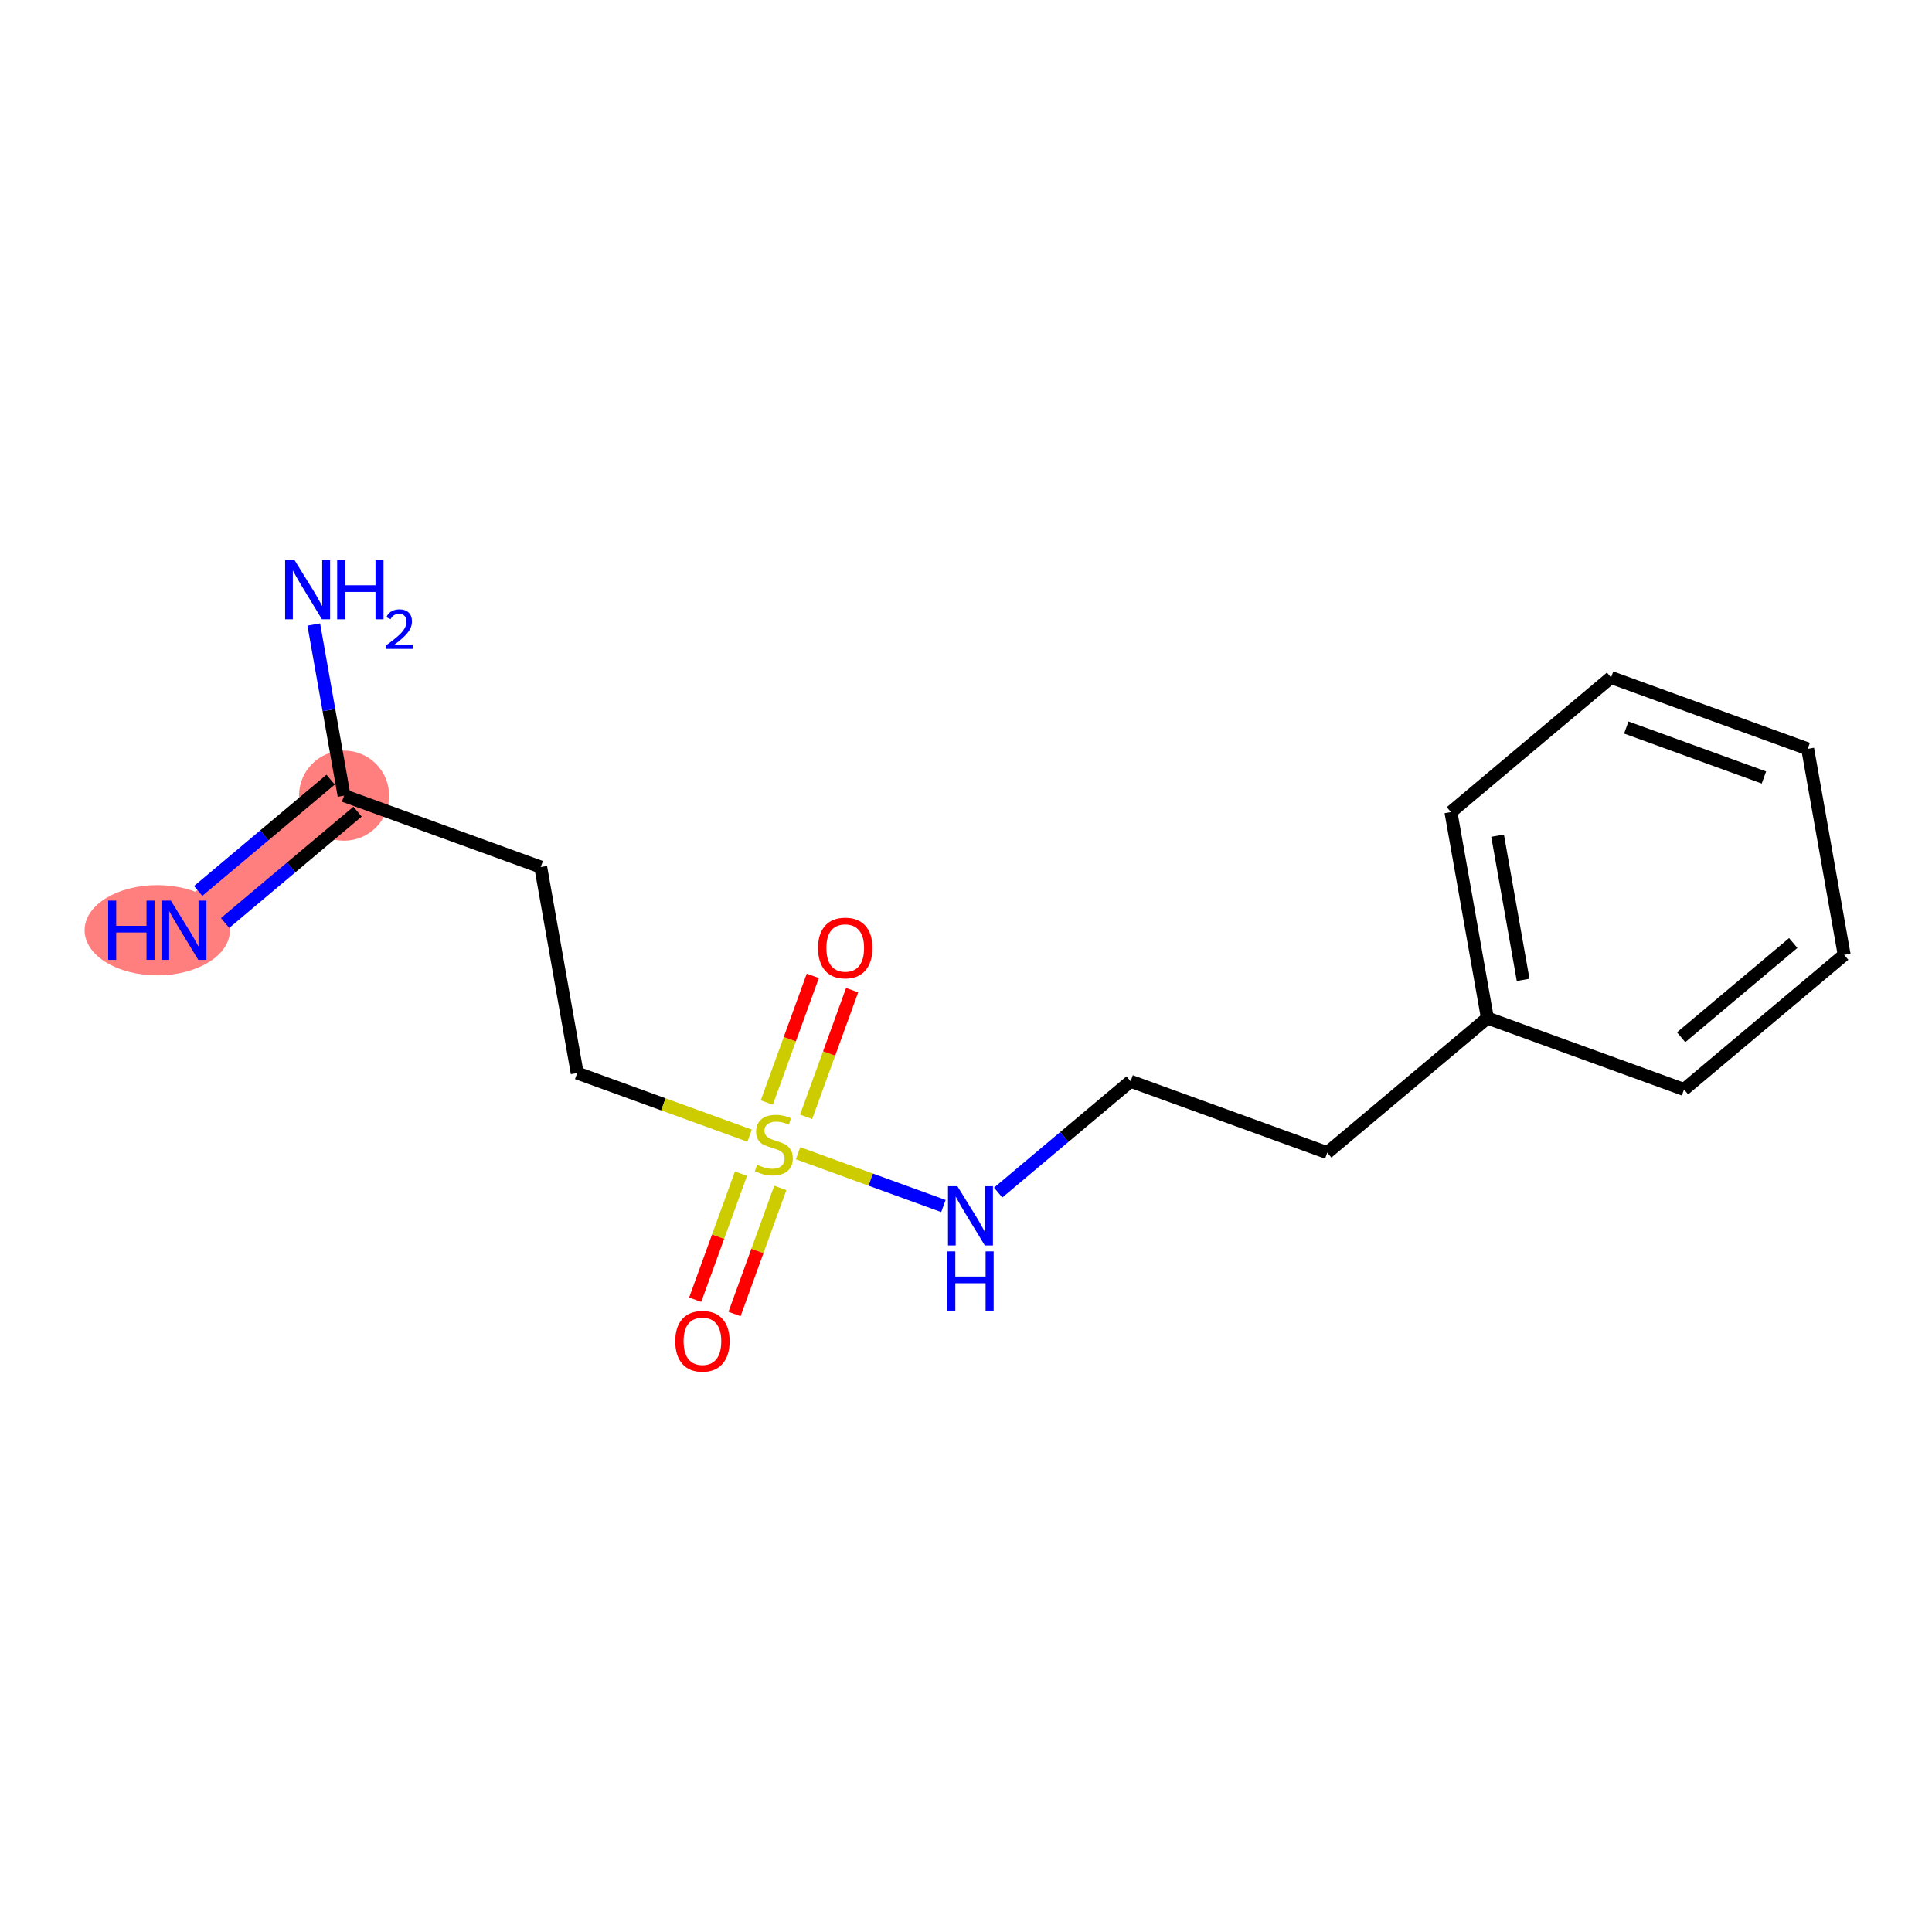 <?xml version='1.0' encoding='iso-8859-1'?>
<svg version='1.1' baseProfile='full'
              xmlns='http://www.w3.org/2000/svg'
                      xmlns:rdkit='http://www.rdkit.org/xml'
                      xmlns:xlink='http://www.w3.org/1999/xlink'
                  xml:space='preserve'
width='300px' height='300px' viewBox='0 0 300 300'>
<!-- END OF HEADER -->
<rect style='opacity:1.0;fill:#FFFFFF;stroke:none' width='300' height='300' x='0' y='0'> </rect>
<rect style='opacity:1.0;fill:#FFFFFF;stroke:none' width='300' height='300' x='0' y='0'> </rect>
<path d='M 28.561,144.448 L 53.429,123.549' style='fill:none;fill-rule:evenodd;stroke:#FF7F7F;stroke-width:6.9px;stroke-linecap:butt;stroke-linejoin:miter;stroke-opacity:1' />
<ellipse cx='24.423' cy='144.448' rx='10.786' ry='6.505'  style='fill:#FF7F7F;fill-rule:evenodd;stroke:#FF7F7F;stroke-width:1.0px;stroke-linecap:butt;stroke-linejoin:miter;stroke-opacity:1' />
<ellipse cx='53.429' cy='123.549' rx='6.497' ry='6.497'  style='fill:#FF7F7F;fill-rule:evenodd;stroke:#FF7F7F;stroke-width:1.0px;stroke-linecap:butt;stroke-linejoin:miter;stroke-opacity:1' />
<path class='bond-0 atom-0 atom-1' d='M 34.952,143.321 L 45.236,134.678' style='fill:none;fill-rule:evenodd;stroke:#0000FF;stroke-width:2.0px;stroke-linecap:butt;stroke-linejoin:miter;stroke-opacity:1' />
<path class='bond-0 atom-0 atom-1' d='M 45.236,134.678 L 55.519,126.036' style='fill:none;fill-rule:evenodd;stroke:#000000;stroke-width:2.0px;stroke-linecap:butt;stroke-linejoin:miter;stroke-opacity:1' />
<path class='bond-0 atom-0 atom-1' d='M 30.772,138.347 L 41.056,129.705' style='fill:none;fill-rule:evenodd;stroke:#0000FF;stroke-width:2.0px;stroke-linecap:butt;stroke-linejoin:miter;stroke-opacity:1' />
<path class='bond-0 atom-0 atom-1' d='M 41.056,129.705 L 51.339,121.063' style='fill:none;fill-rule:evenodd;stroke:#000000;stroke-width:2.0px;stroke-linecap:butt;stroke-linejoin:miter;stroke-opacity:1' />
<path class='bond-1 atom-1 atom-2' d='M 53.429,123.549 L 51.076,110.262' style='fill:none;fill-rule:evenodd;stroke:#000000;stroke-width:2.0px;stroke-linecap:butt;stroke-linejoin:miter;stroke-opacity:1' />
<path class='bond-1 atom-1 atom-2' d='M 51.076,110.262 L 48.722,96.975' style='fill:none;fill-rule:evenodd;stroke:#0000FF;stroke-width:2.0px;stroke-linecap:butt;stroke-linejoin:miter;stroke-opacity:1' />
<path class='bond-2 atom-1 atom-3' d='M 53.429,123.549 L 83.962,134.636' style='fill:none;fill-rule:evenodd;stroke:#000000;stroke-width:2.0px;stroke-linecap:butt;stroke-linejoin:miter;stroke-opacity:1' />
<path class='bond-3 atom-3 atom-4' d='M 83.962,134.636 L 89.627,166.622' style='fill:none;fill-rule:evenodd;stroke:#000000;stroke-width:2.0px;stroke-linecap:butt;stroke-linejoin:miter;stroke-opacity:1' />
<path class='bond-4 atom-4 atom-5' d='M 89.627,166.622 L 103.013,171.482' style='fill:none;fill-rule:evenodd;stroke:#000000;stroke-width:2.0px;stroke-linecap:butt;stroke-linejoin:miter;stroke-opacity:1' />
<path class='bond-4 atom-4 atom-5' d='M 103.013,171.482 L 116.399,176.343' style='fill:none;fill-rule:evenodd;stroke:#CCCC00;stroke-width:2.0px;stroke-linecap:butt;stroke-linejoin:miter;stroke-opacity:1' />
<path class='bond-5 atom-5 atom-6' d='M 125.174,173.418 L 128.746,163.583' style='fill:none;fill-rule:evenodd;stroke:#CCCC00;stroke-width:2.0px;stroke-linecap:butt;stroke-linejoin:miter;stroke-opacity:1' />
<path class='bond-5 atom-5 atom-6' d='M 128.746,163.583 L 132.317,153.747' style='fill:none;fill-rule:evenodd;stroke:#FF0000;stroke-width:2.0px;stroke-linecap:butt;stroke-linejoin:miter;stroke-opacity:1' />
<path class='bond-5 atom-5 atom-6' d='M 119.068,171.201 L 122.639,161.365' style='fill:none;fill-rule:evenodd;stroke:#CCCC00;stroke-width:2.0px;stroke-linecap:butt;stroke-linejoin:miter;stroke-opacity:1' />
<path class='bond-5 atom-5 atom-6' d='M 122.639,161.365 L 126.21,151.53' style='fill:none;fill-rule:evenodd;stroke:#FF0000;stroke-width:2.0px;stroke-linecap:butt;stroke-linejoin:miter;stroke-opacity:1' />
<path class='bond-6 atom-5 atom-7' d='M 115.057,182.245 L 111.504,192.032' style='fill:none;fill-rule:evenodd;stroke:#CCCC00;stroke-width:2.0px;stroke-linecap:butt;stroke-linejoin:miter;stroke-opacity:1' />
<path class='bond-6 atom-5 atom-7' d='M 111.504,192.032 L 107.95,201.819' style='fill:none;fill-rule:evenodd;stroke:#FF0000;stroke-width:2.0px;stroke-linecap:butt;stroke-linejoin:miter;stroke-opacity:1' />
<path class='bond-6 atom-5 atom-7' d='M 121.164,184.463 L 117.61,194.25' style='fill:none;fill-rule:evenodd;stroke:#CCCC00;stroke-width:2.0px;stroke-linecap:butt;stroke-linejoin:miter;stroke-opacity:1' />
<path class='bond-6 atom-5 atom-7' d='M 117.61,194.25 L 114.057,204.037' style='fill:none;fill-rule:evenodd;stroke:#FF0000;stroke-width:2.0px;stroke-linecap:butt;stroke-linejoin:miter;stroke-opacity:1' />
<path class='bond-7 atom-5 atom-8' d='M 123.922,179.074 L 135.208,183.172' style='fill:none;fill-rule:evenodd;stroke:#CCCC00;stroke-width:2.0px;stroke-linecap:butt;stroke-linejoin:miter;stroke-opacity:1' />
<path class='bond-7 atom-5 atom-8' d='M 135.208,183.172 L 146.493,187.27' style='fill:none;fill-rule:evenodd;stroke:#0000FF;stroke-width:2.0px;stroke-linecap:butt;stroke-linejoin:miter;stroke-opacity:1' />
<path class='bond-8 atom-8 atom-9' d='M 154.995,185.181 L 165.278,176.538' style='fill:none;fill-rule:evenodd;stroke:#0000FF;stroke-width:2.0px;stroke-linecap:butt;stroke-linejoin:miter;stroke-opacity:1' />
<path class='bond-8 atom-8 atom-9' d='M 165.278,176.538 L 175.562,167.896' style='fill:none;fill-rule:evenodd;stroke:#000000;stroke-width:2.0px;stroke-linecap:butt;stroke-linejoin:miter;stroke-opacity:1' />
<path class='bond-9 atom-9 atom-10' d='M 175.562,167.896 L 206.095,178.983' style='fill:none;fill-rule:evenodd;stroke:#000000;stroke-width:2.0px;stroke-linecap:butt;stroke-linejoin:miter;stroke-opacity:1' />
<path class='bond-10 atom-10 atom-11' d='M 206.095,178.983 L 230.963,158.084' style='fill:none;fill-rule:evenodd;stroke:#000000;stroke-width:2.0px;stroke-linecap:butt;stroke-linejoin:miter;stroke-opacity:1' />
<path class='bond-11 atom-11 atom-12' d='M 230.963,158.084 L 225.297,126.098' style='fill:none;fill-rule:evenodd;stroke:#000000;stroke-width:2.0px;stroke-linecap:butt;stroke-linejoin:miter;stroke-opacity:1' />
<path class='bond-11 atom-11 atom-12' d='M 236.51,152.153 L 232.544,129.763' style='fill:none;fill-rule:evenodd;stroke:#000000;stroke-width:2.0px;stroke-linecap:butt;stroke-linejoin:miter;stroke-opacity:1' />
<path class='bond-16 atom-16 atom-11' d='M 261.496,169.17 L 230.963,158.084' style='fill:none;fill-rule:evenodd;stroke:#000000;stroke-width:2.0px;stroke-linecap:butt;stroke-linejoin:miter;stroke-opacity:1' />
<path class='bond-12 atom-12 atom-13' d='M 225.297,126.098 L 250.165,105.199' style='fill:none;fill-rule:evenodd;stroke:#000000;stroke-width:2.0px;stroke-linecap:butt;stroke-linejoin:miter;stroke-opacity:1' />
<path class='bond-13 atom-13 atom-14' d='M 250.165,105.199 L 280.698,116.285' style='fill:none;fill-rule:evenodd;stroke:#000000;stroke-width:2.0px;stroke-linecap:butt;stroke-linejoin:miter;stroke-opacity:1' />
<path class='bond-13 atom-13 atom-14' d='M 252.528,112.968 L 273.901,120.729' style='fill:none;fill-rule:evenodd;stroke:#000000;stroke-width:2.0px;stroke-linecap:butt;stroke-linejoin:miter;stroke-opacity:1' />
<path class='bond-14 atom-14 atom-15' d='M 280.698,116.285 L 286.364,148.271' style='fill:none;fill-rule:evenodd;stroke:#000000;stroke-width:2.0px;stroke-linecap:butt;stroke-linejoin:miter;stroke-opacity:1' />
<path class='bond-15 atom-15 atom-16' d='M 286.364,148.271 L 261.496,169.17' style='fill:none;fill-rule:evenodd;stroke:#000000;stroke-width:2.0px;stroke-linecap:butt;stroke-linejoin:miter;stroke-opacity:1' />
<path class='bond-15 atom-15 atom-16' d='M 278.454,146.432 L 261.046,161.062' style='fill:none;fill-rule:evenodd;stroke:#000000;stroke-width:2.0px;stroke-linecap:butt;stroke-linejoin:miter;stroke-opacity:1' />
<path  class='atom-0' d='M 16.796 139.849
L 18.043 139.849
L 18.043 143.76
L 22.747 143.76
L 22.747 139.849
L 23.994 139.849
L 23.994 149.048
L 22.747 149.048
L 22.747 144.799
L 18.043 144.799
L 18.043 149.048
L 16.796 149.048
L 16.796 139.849
' fill='#0000FF'/>
<path  class='atom-0' d='M 26.528 139.849
L 29.542 144.721
Q 29.841 145.202, 30.322 146.073
Q 30.803 146.943, 30.829 146.995
L 30.829 139.849
L 32.05 139.849
L 32.05 149.048
L 30.79 149.048
L 27.554 143.721
Q 27.177 143.097, 26.775 142.382
Q 26.385 141.668, 26.268 141.447
L 26.268 149.048
L 25.073 149.048
L 25.073 139.849
L 26.528 139.849
' fill='#0000FF'/>
<path  class='atom-2' d='M 45.73 86.964
L 48.745 91.836
Q 49.044 92.317, 49.525 93.188
Q 50.005 94.058, 50.031 94.11
L 50.031 86.964
L 51.253 86.964
L 51.253 96.163
L 49.992 96.163
L 46.757 90.836
Q 46.38 90.212, 45.977 89.498
Q 45.587 88.783, 45.471 88.562
L 45.471 96.163
L 44.275 96.163
L 44.275 86.964
L 45.73 86.964
' fill='#0000FF'/>
<path  class='atom-2' d='M 52.357 86.964
L 53.605 86.964
L 53.605 90.875
L 58.308 90.875
L 58.308 86.964
L 59.556 86.964
L 59.556 96.163
L 58.308 96.163
L 58.308 91.914
L 53.605 91.914
L 53.605 96.163
L 52.357 96.163
L 52.357 86.964
' fill='#0000FF'/>
<path  class='atom-2' d='M 60.001 95.84
Q 60.224 95.266, 60.756 94.949
Q 61.288 94.623, 62.025 94.623
Q 62.943 94.623, 63.457 95.12
Q 63.972 95.618, 63.972 96.501
Q 63.972 97.401, 63.303 98.242
Q 62.643 99.082, 61.271 100.077
L 64.075 100.077
L 64.075 100.763
L 59.984 100.763
L 59.984 100.188
Q 61.116 99.382, 61.785 98.782
Q 62.463 98.182, 62.788 97.641
Q 63.114 97.101, 63.114 96.544
Q 63.114 95.96, 62.823 95.635
Q 62.531 95.309, 62.025 95.309
Q 61.536 95.309, 61.211 95.506
Q 60.885 95.703, 60.653 96.141
L 60.001 95.84
' fill='#0000FF'/>
<path  class='atom-5' d='M 117.562 180.866
Q 117.666 180.905, 118.095 181.087
Q 118.523 181.269, 118.991 181.386
Q 119.472 181.49, 119.94 181.49
Q 120.81 181.49, 121.317 181.074
Q 121.824 180.645, 121.824 179.904
Q 121.824 179.398, 121.564 179.086
Q 121.317 178.774, 120.927 178.605
Q 120.537 178.436, 119.888 178.241
Q 119.069 177.994, 118.575 177.76
Q 118.095 177.527, 117.744 177.033
Q 117.406 176.539, 117.406 175.707
Q 117.406 174.551, 118.186 173.836
Q 118.978 173.122, 120.537 173.122
Q 121.603 173.122, 122.811 173.629
L 122.512 174.629
Q 121.408 174.174, 120.576 174.174
Q 119.68 174.174, 119.186 174.551
Q 118.692 174.915, 118.705 175.552
Q 118.705 176.045, 118.952 176.344
Q 119.212 176.643, 119.576 176.812
Q 119.953 176.981, 120.576 177.176
Q 121.408 177.436, 121.902 177.695
Q 122.395 177.955, 122.746 178.488
Q 123.11 179.008, 123.11 179.904
Q 123.11 181.178, 122.253 181.866
Q 121.408 182.542, 119.992 182.542
Q 119.173 182.542, 118.549 182.36
Q 117.939 182.191, 117.211 181.892
L 117.562 180.866
' fill='#CCCC00'/>
<path  class='atom-6' d='M 127.024 147.201
Q 127.024 144.992, 128.116 143.758
Q 129.207 142.524, 131.247 142.524
Q 133.287 142.524, 134.379 143.758
Q 135.47 144.992, 135.47 147.201
Q 135.47 149.436, 134.366 150.71
Q 133.261 151.97, 131.247 151.97
Q 129.22 151.97, 128.116 150.71
Q 127.024 149.449, 127.024 147.201
M 131.247 150.93
Q 132.651 150.93, 133.404 149.995
Q 134.171 149.046, 134.171 147.201
Q 134.171 145.395, 133.404 144.486
Q 132.651 143.563, 131.247 143.563
Q 129.844 143.563, 129.077 144.473
Q 128.324 145.382, 128.324 147.201
Q 128.324 149.059, 129.077 149.995
Q 129.844 150.93, 131.247 150.93
' fill='#FF0000'/>
<path  class='atom-7' d='M 104.851 208.268
Q 104.851 206.059, 105.942 204.824
Q 107.034 203.59, 109.074 203.59
Q 111.114 203.59, 112.205 204.824
Q 113.297 206.059, 113.297 208.268
Q 113.297 210.502, 112.192 211.776
Q 111.088 213.036, 109.074 213.036
Q 107.047 213.036, 105.942 211.776
Q 104.851 210.515, 104.851 208.268
M 109.074 211.997
Q 110.477 211.997, 111.231 211.061
Q 111.997 210.113, 111.997 208.268
Q 111.997 206.461, 111.231 205.552
Q 110.477 204.629, 109.074 204.629
Q 107.671 204.629, 106.904 205.539
Q 106.15 206.448, 106.15 208.268
Q 106.15 210.126, 106.904 211.061
Q 107.671 211.997, 109.074 211.997
' fill='#FF0000'/>
<path  class='atom-8' d='M 148.66 184.195
L 151.675 189.068
Q 151.974 189.549, 152.454 190.419
Q 152.935 191.29, 152.961 191.342
L 152.961 184.195
L 154.182 184.195
L 154.182 193.395
L 152.922 193.395
L 149.687 188.068
Q 149.31 187.444, 148.907 186.729
Q 148.517 186.015, 148.4 185.794
L 148.4 193.395
L 147.205 193.395
L 147.205 184.195
L 148.66 184.195
' fill='#0000FF'/>
<path  class='atom-8' d='M 147.094 194.315
L 148.342 194.315
L 148.342 198.226
L 153.045 198.226
L 153.045 194.315
L 154.293 194.315
L 154.293 203.514
L 153.045 203.514
L 153.045 199.265
L 148.342 199.265
L 148.342 203.514
L 147.094 203.514
L 147.094 194.315
' fill='#0000FF'/>
</svg>
